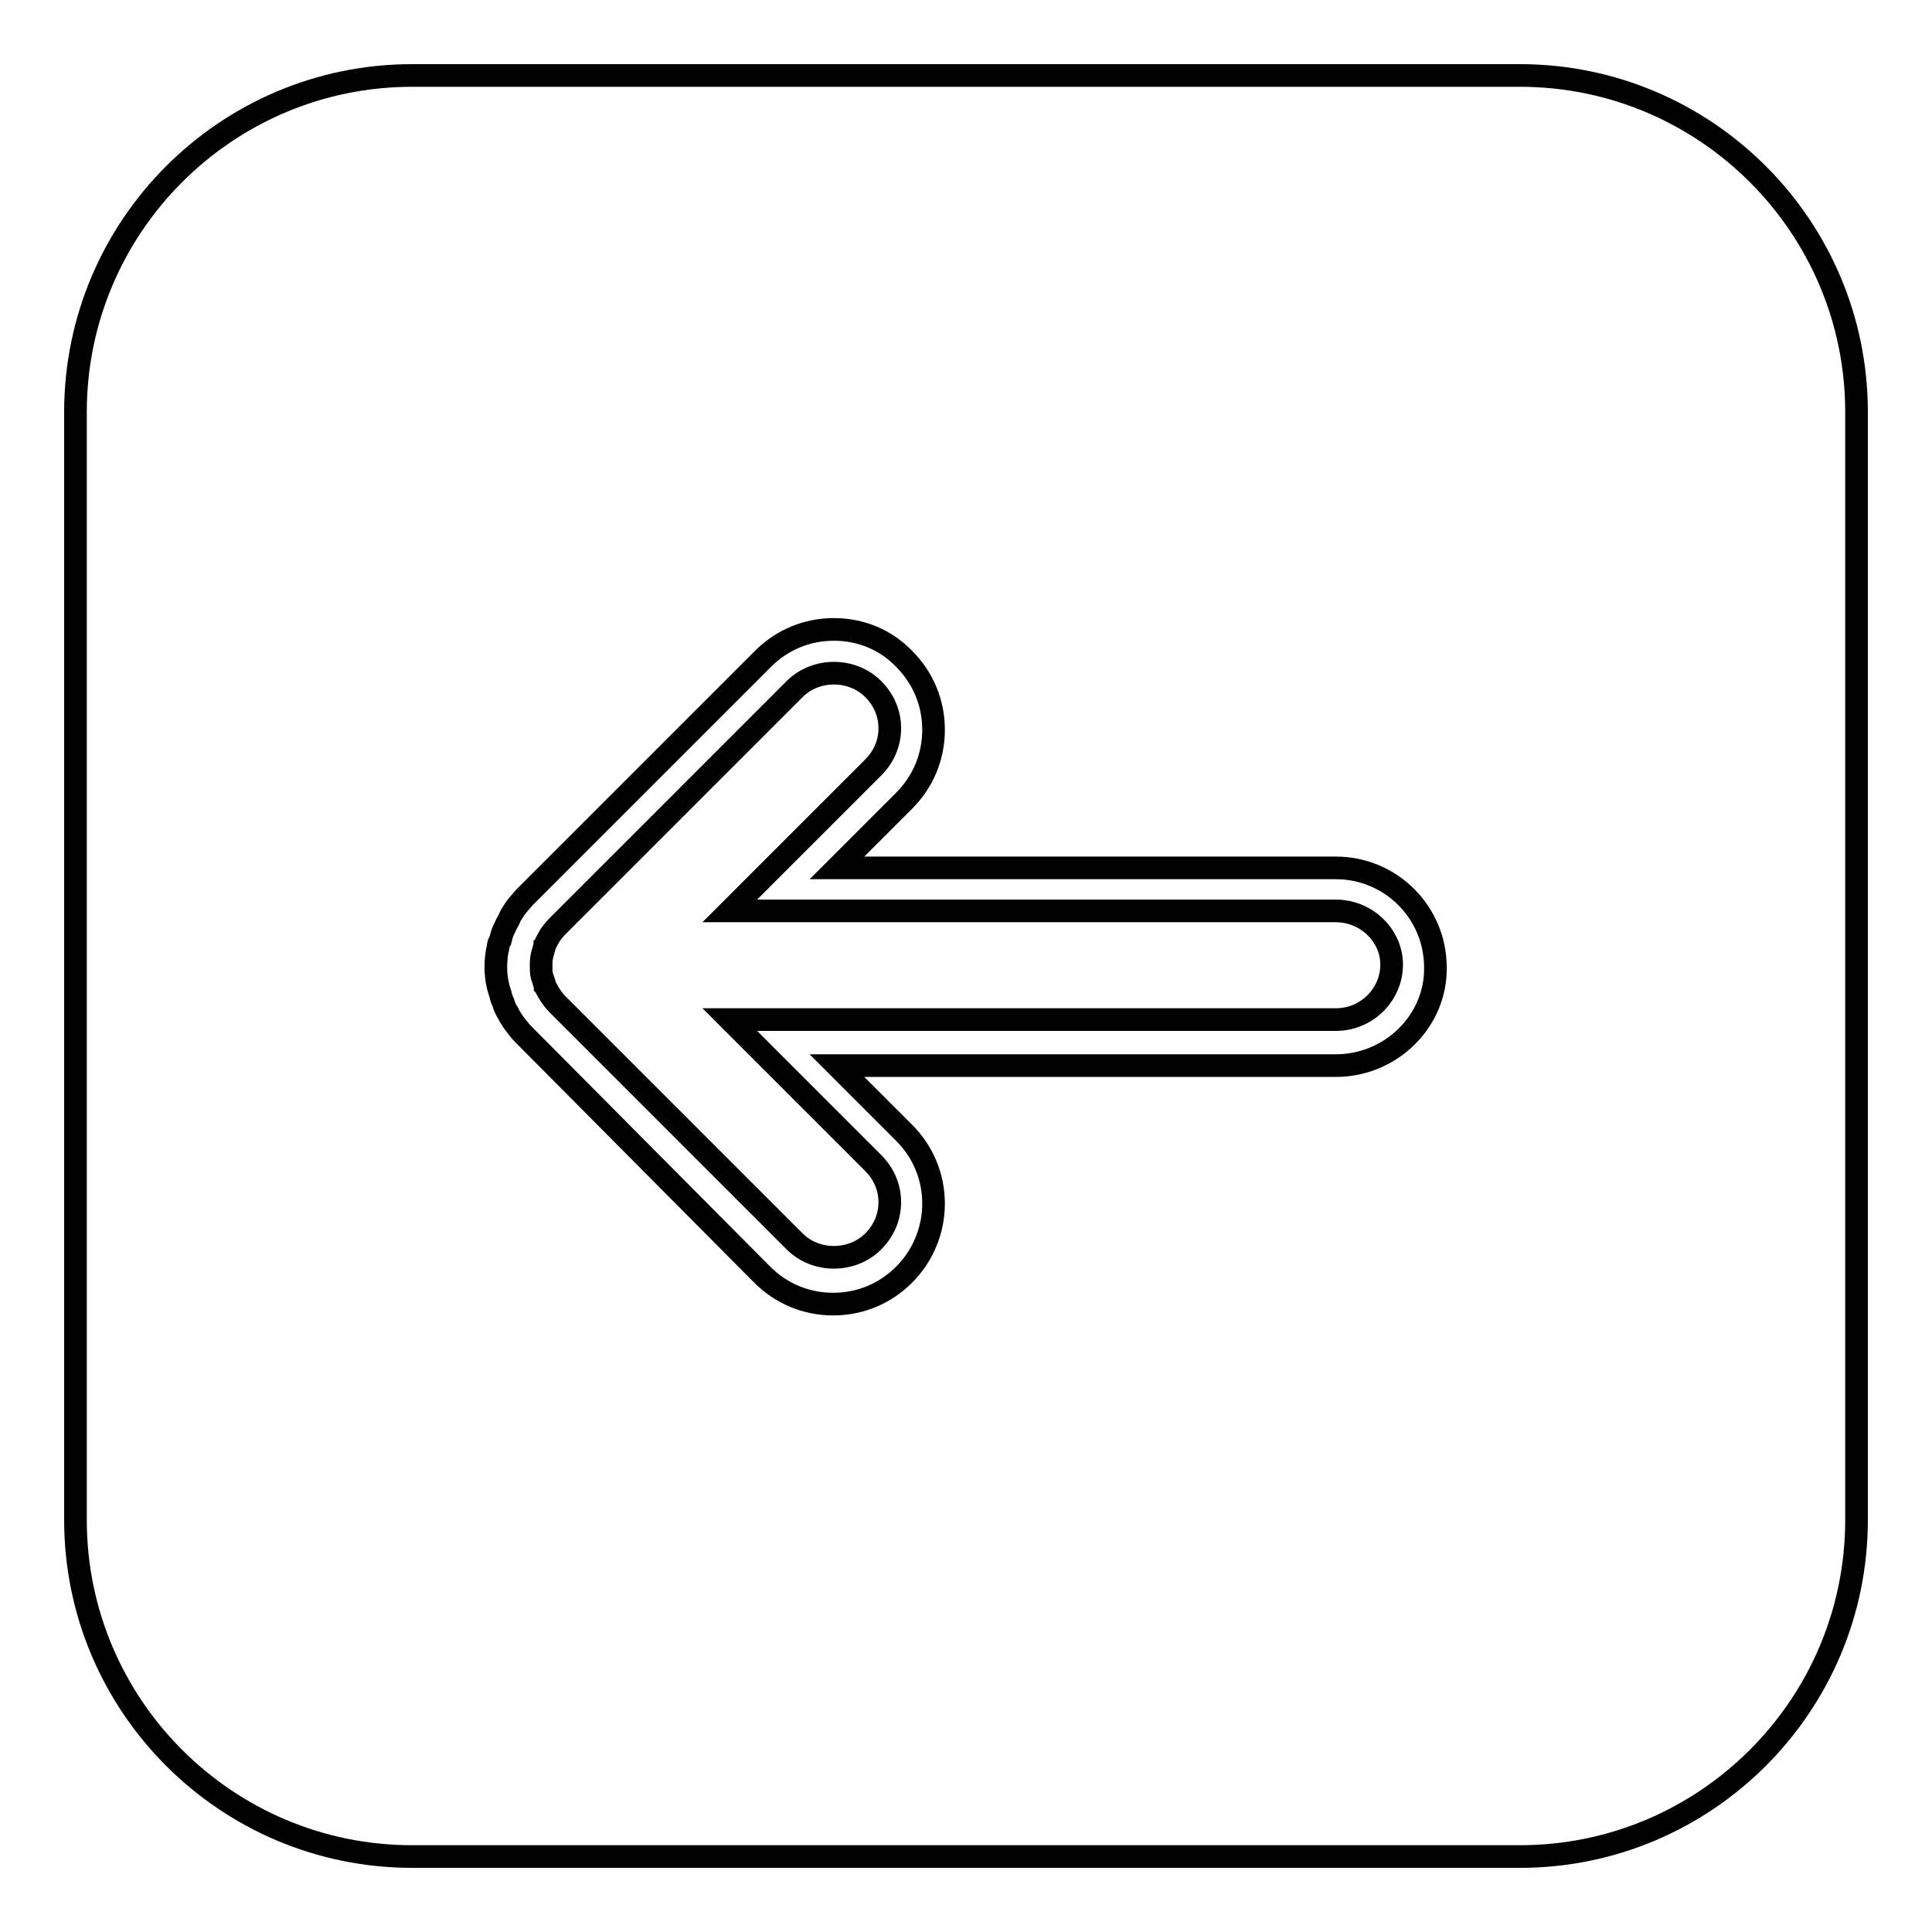 <?xml version="1.0" encoding="utf-8"?>
<!-- Svg Vector Icons : http://www.onlinewebfonts.com/icon -->
<!DOCTYPE svg PUBLIC "-//W3C//DTD SVG 1.1//EN" "http://www.w3.org/Graphics/SVG/1.1/DTD/svg11.dtd">
<svg version="1.1" xmlns="http://www.w3.org/2000/svg" xmlns:xlink="http://www.w3.org/1999/xlink" x="0px" y="0px" viewBox="0 0 256 256" enable-background="new 0 0 256 256" xml:space="preserve">
<g><g><path stroke-width="3" fill-opacity="0" stroke="#000000"  d="M177,120.7H96.7l19-19c1.4-1.4,2.2-3.2,2.2-5.2s-0.8-3.8-2.2-5.2c-2.8-2.8-7.6-2.8-10.4,0l-31.5,31.5c-0.3,0.3-0.6,0.7-0.9,1.1l-0.5,0.9c-0.1,0.1-0.1,0.3-0.2,0.4c0,0.1-0.1,0.3-0.1,0.4l-0.2,0.7c-0.2,0.7-0.2,1.2-0.2,1.6c0,0.5,0,1,0.1,1.4l0.3,0.9c0,0.1,0.1,0.3,0.1,0.4c0.1,0.1,0.1,0.3,0.2,0.4l0.4,0.7c0.4,0.6,0.7,1,1,1.3l0.2,0.2l31.3,31.3c2.8,2.8,7.6,2.8,10.4,0c1.4-1.4,2.2-3.2,2.2-5.2c0-2-0.8-3.8-2.2-5.2l-19-19h80.3c4.1,0,7.4-3.3,7.4-7.3C184.4,124,181.1,120.7,177,120.7z M201.4,10H54.6C30,10,10,30,10,54.6v146.8C10,226,30,246,54.6,246h146.8c24.6,0,44.6-20,44.6-44.6V54.6C246,30,226,10,201.4,10z M177,141.2h-66.1l8.9,8.9c2.5,2.5,3.9,5.8,3.9,9.4c0,3.5-1.4,6.9-3.9,9.4s-5.8,3.9-9.4,3.9s-6.9-1.4-9.4-3.9L69.3,137c-0.5-0.5-0.9-1.1-1.3-1.6c-0.2-0.3-0.3-0.5-0.5-0.8l-0.2-0.4c-0.2-0.3-0.4-0.7-0.5-1c-0.1-0.4-0.3-0.7-0.4-1.1l-0.1-0.4c-0.1-0.3-0.2-0.6-0.3-1c-0.2-0.8-0.3-1.7-0.3-2.6c0-0.9,0.1-1.8,0.3-2.6c0-0.3,0.1-0.6,0.3-0.9l0.1-0.4c0.1-0.4,0.2-0.7,0.4-1.1c0.2-0.4,0.3-0.7,0.5-1l0.2-0.4c0.1-0.3,0.3-0.6,0.5-0.9c0.4-0.7,1-1.3,1.5-1.9l31.6-31.6c2.5-2.5,5.8-3.9,9.4-3.9s6.9,1.4,9.3,3.9c2.5,2.5,3.9,5.8,3.9,9.4s-1.4,6.9-3.9,9.4l-8.9,8.9H177c7.3,0,13.2,5.9,13.2,13.2C190.3,135.3,184.3,141.2,177,141.2z"/></g></g>
</svg>